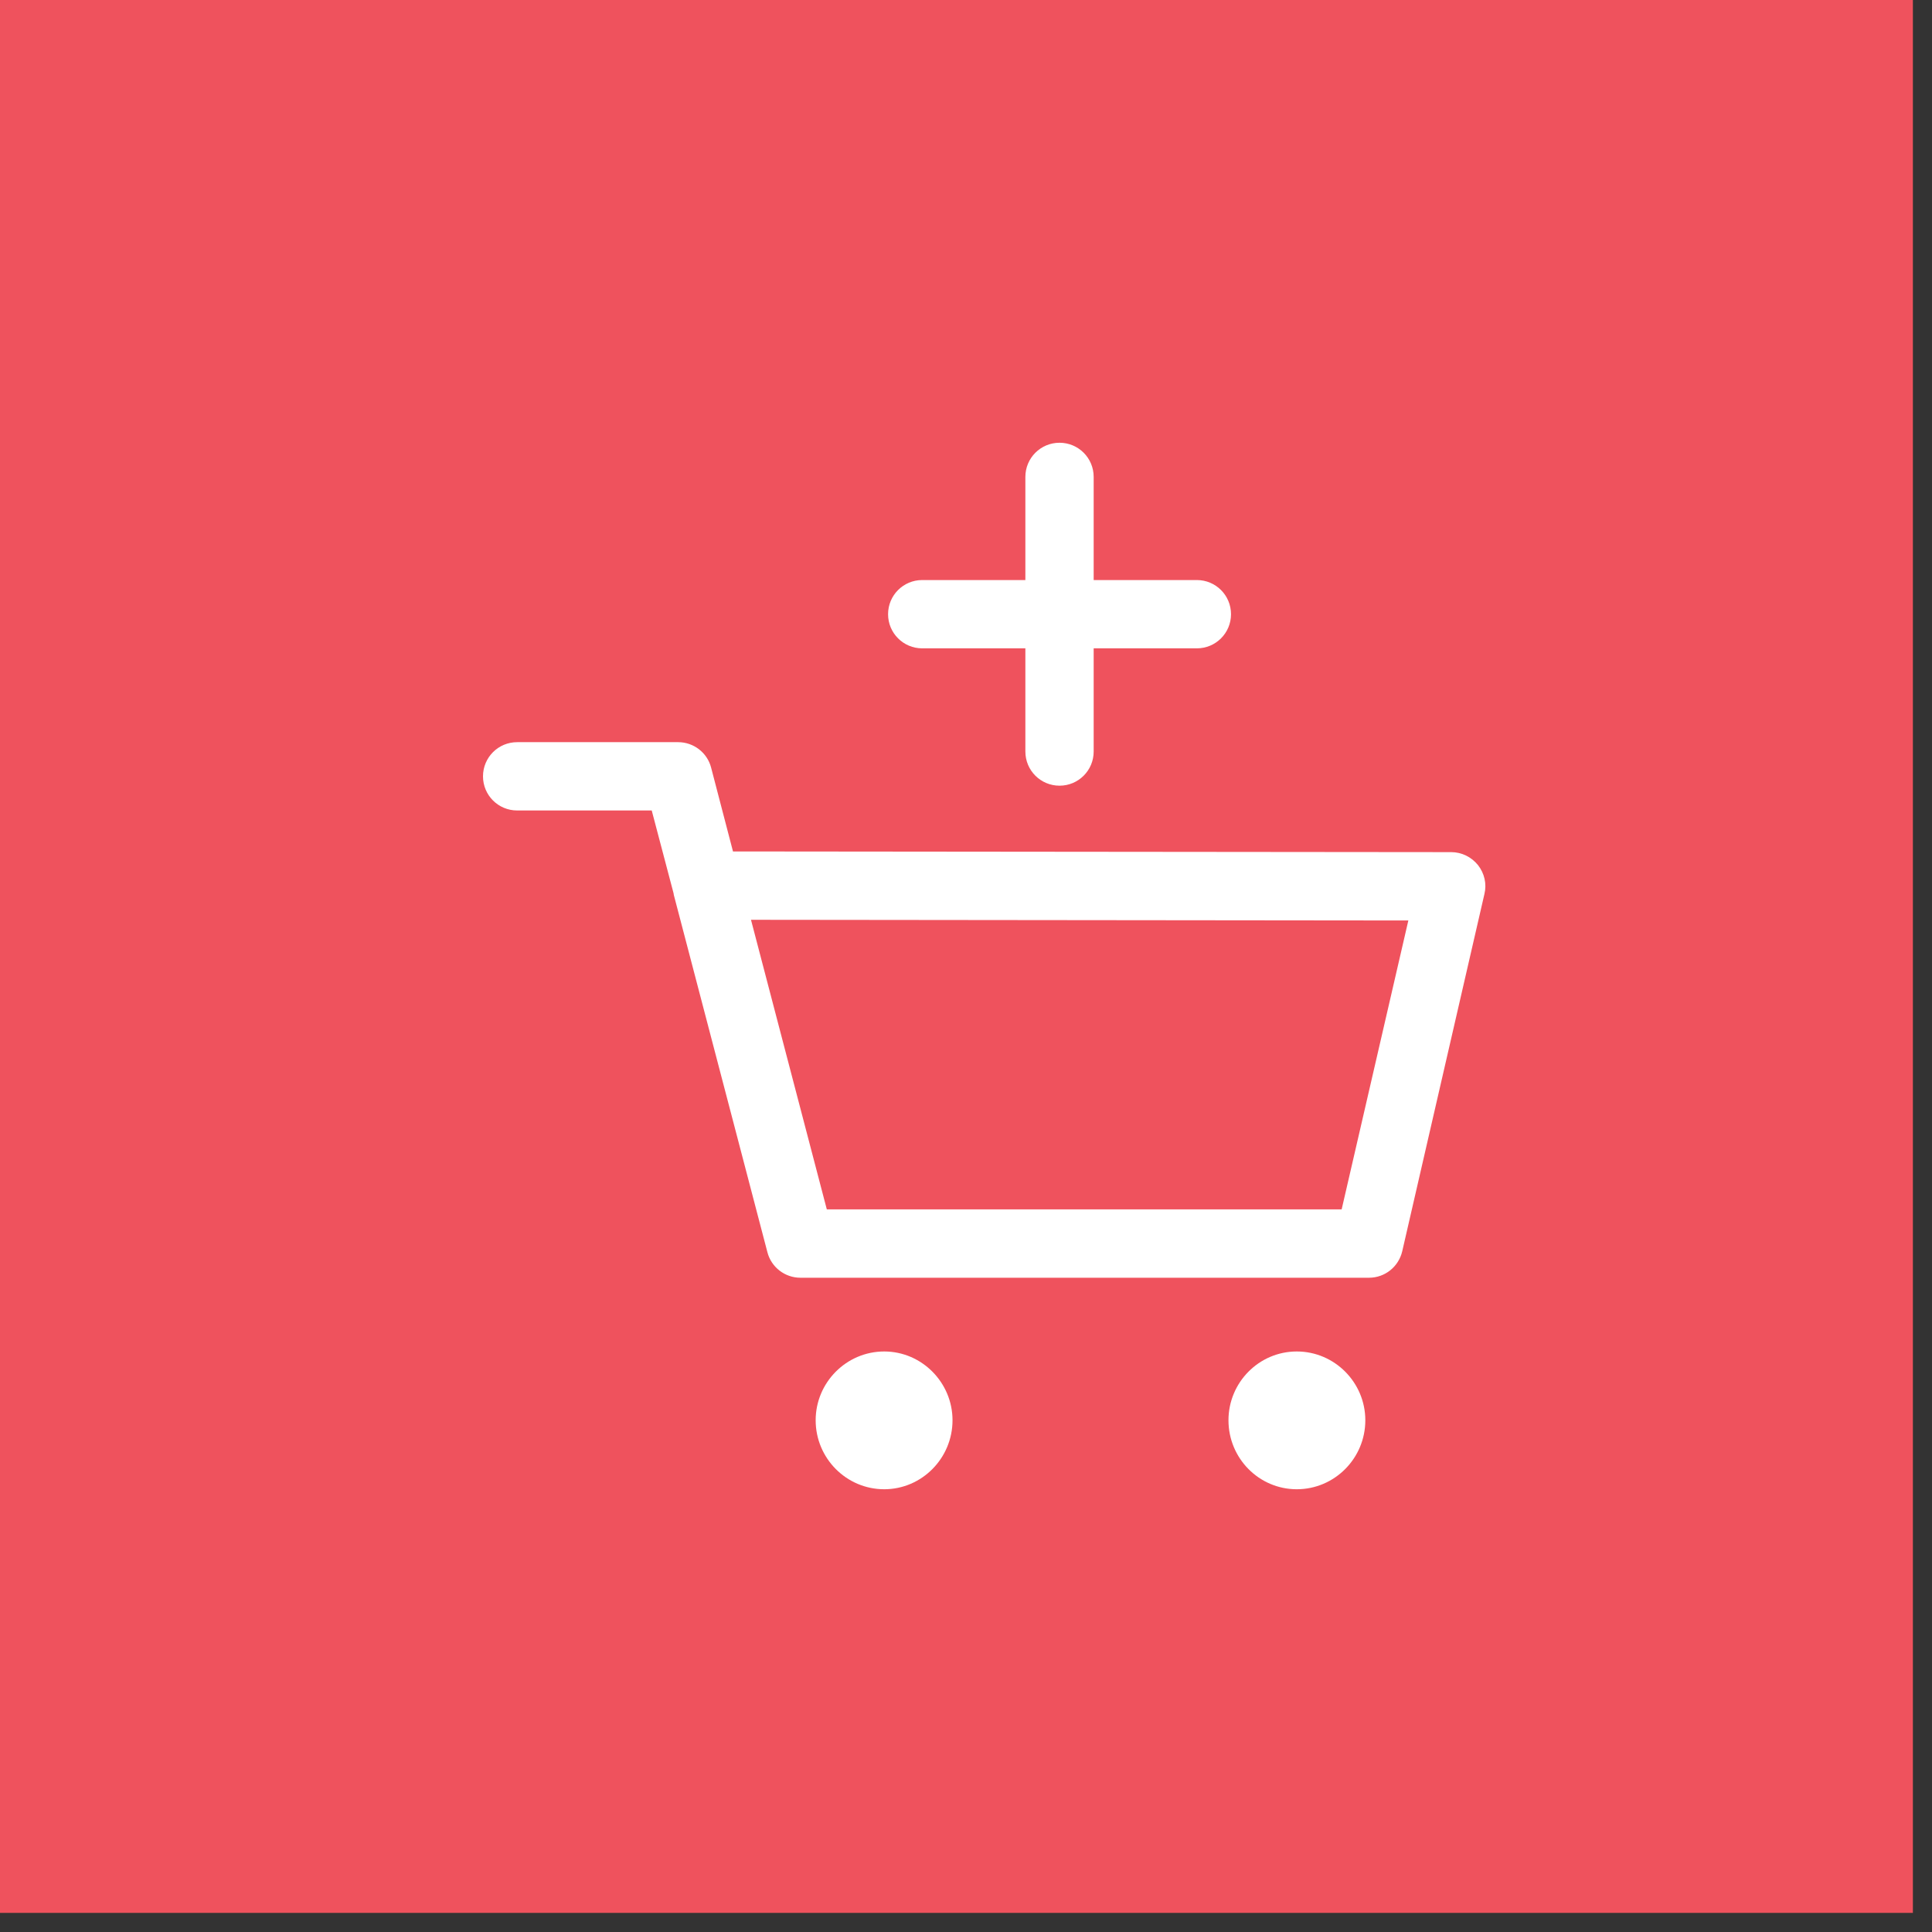 <?xml version="1.0" encoding="UTF-8"?>
<svg width="48px" height="48px" viewBox="0 0 48 48" version="1.1" xmlns="http://www.w3.org/2000/svg" xmlns:xlink="http://www.w3.org/1999/xlink">
    <rect x="0" y="0" width="48" height="48" fill="#333333" stroke="none"/>
    <!-- Generator: Sketch 50.2 (55047) - http://www.bohemiancoding.com/sketch -->
    <desc>Created with Sketch.</desc>
    <defs></defs>
    <g id="Finals" stroke="none" stroke-width="1" fill="none" fill-rule="evenodd">
        <g id="bulk-orders-pictogram">
            <rect id="bg" fill="#EF525D" x="0" y="0" width="47.525" height="47.525"></rect>
            <path d="M22.913,16.108 C22.443,16.108 22.064,15.729 22.064,15.26 C22.064,14.79 22.443,14.411 22.913,14.411 L25.475,14.411 L25.475,11.849 C25.475,11.379 25.854,11 26.324,11 C26.793,11 27.172,11.379 27.172,11.849 L27.172,14.411 L29.735,14.411 C30.205,14.411 30.584,14.79 30.584,15.26 C30.584,15.729 30.205,16.108 29.735,16.108 L27.172,16.108 L27.172,18.671 C27.172,19.141 26.793,19.52 26.324,19.52 C25.854,19.52 25.475,19.141 25.475,18.671 L25.475,16.108 L22.913,16.108 Z M32.218,33.577 C33.158,33.577 33.921,34.347 33.921,35.286 C33.921,36.231 33.158,37 32.218,37 C31.279,37 30.521,36.231 30.521,35.286 C30.521,34.347 31.279,33.577 32.218,33.577 Z M21.968,33.577 C22.901,33.577 23.665,34.347 23.665,35.286 C23.665,36.231 22.901,37 21.968,37 C21.029,37 20.265,36.231 20.265,35.286 C20.265,34.347 21.029,33.577 21.968,33.577 Z M33.333,30.047 L20.542,30.047 L18.658,22.852 L34.99,22.869 L33.333,30.047 Z M36.721,21.494 C36.557,21.29 36.314,21.171 36.054,21.171 L18.211,21.154 L17.668,19.073 C17.572,18.699 17.233,18.439 16.848,18.439 L12.849,18.439 C12.379,18.439 12,18.818 12,19.288 C12,19.757 12.379,20.136 12.849,20.136 L16.192,20.136 L16.735,22.195 C16.735,22.212 16.741,22.224 16.741,22.235 L19.066,31.111 C19.162,31.484 19.501,31.745 19.886,31.745 L34.012,31.745 C34.408,31.745 34.747,31.473 34.838,31.088 L36.88,22.212 C36.942,21.958 36.88,21.698 36.721,21.494 Z" id="7G" fill="#FFFFFF"></path>
        </g>
    </g>
</svg>